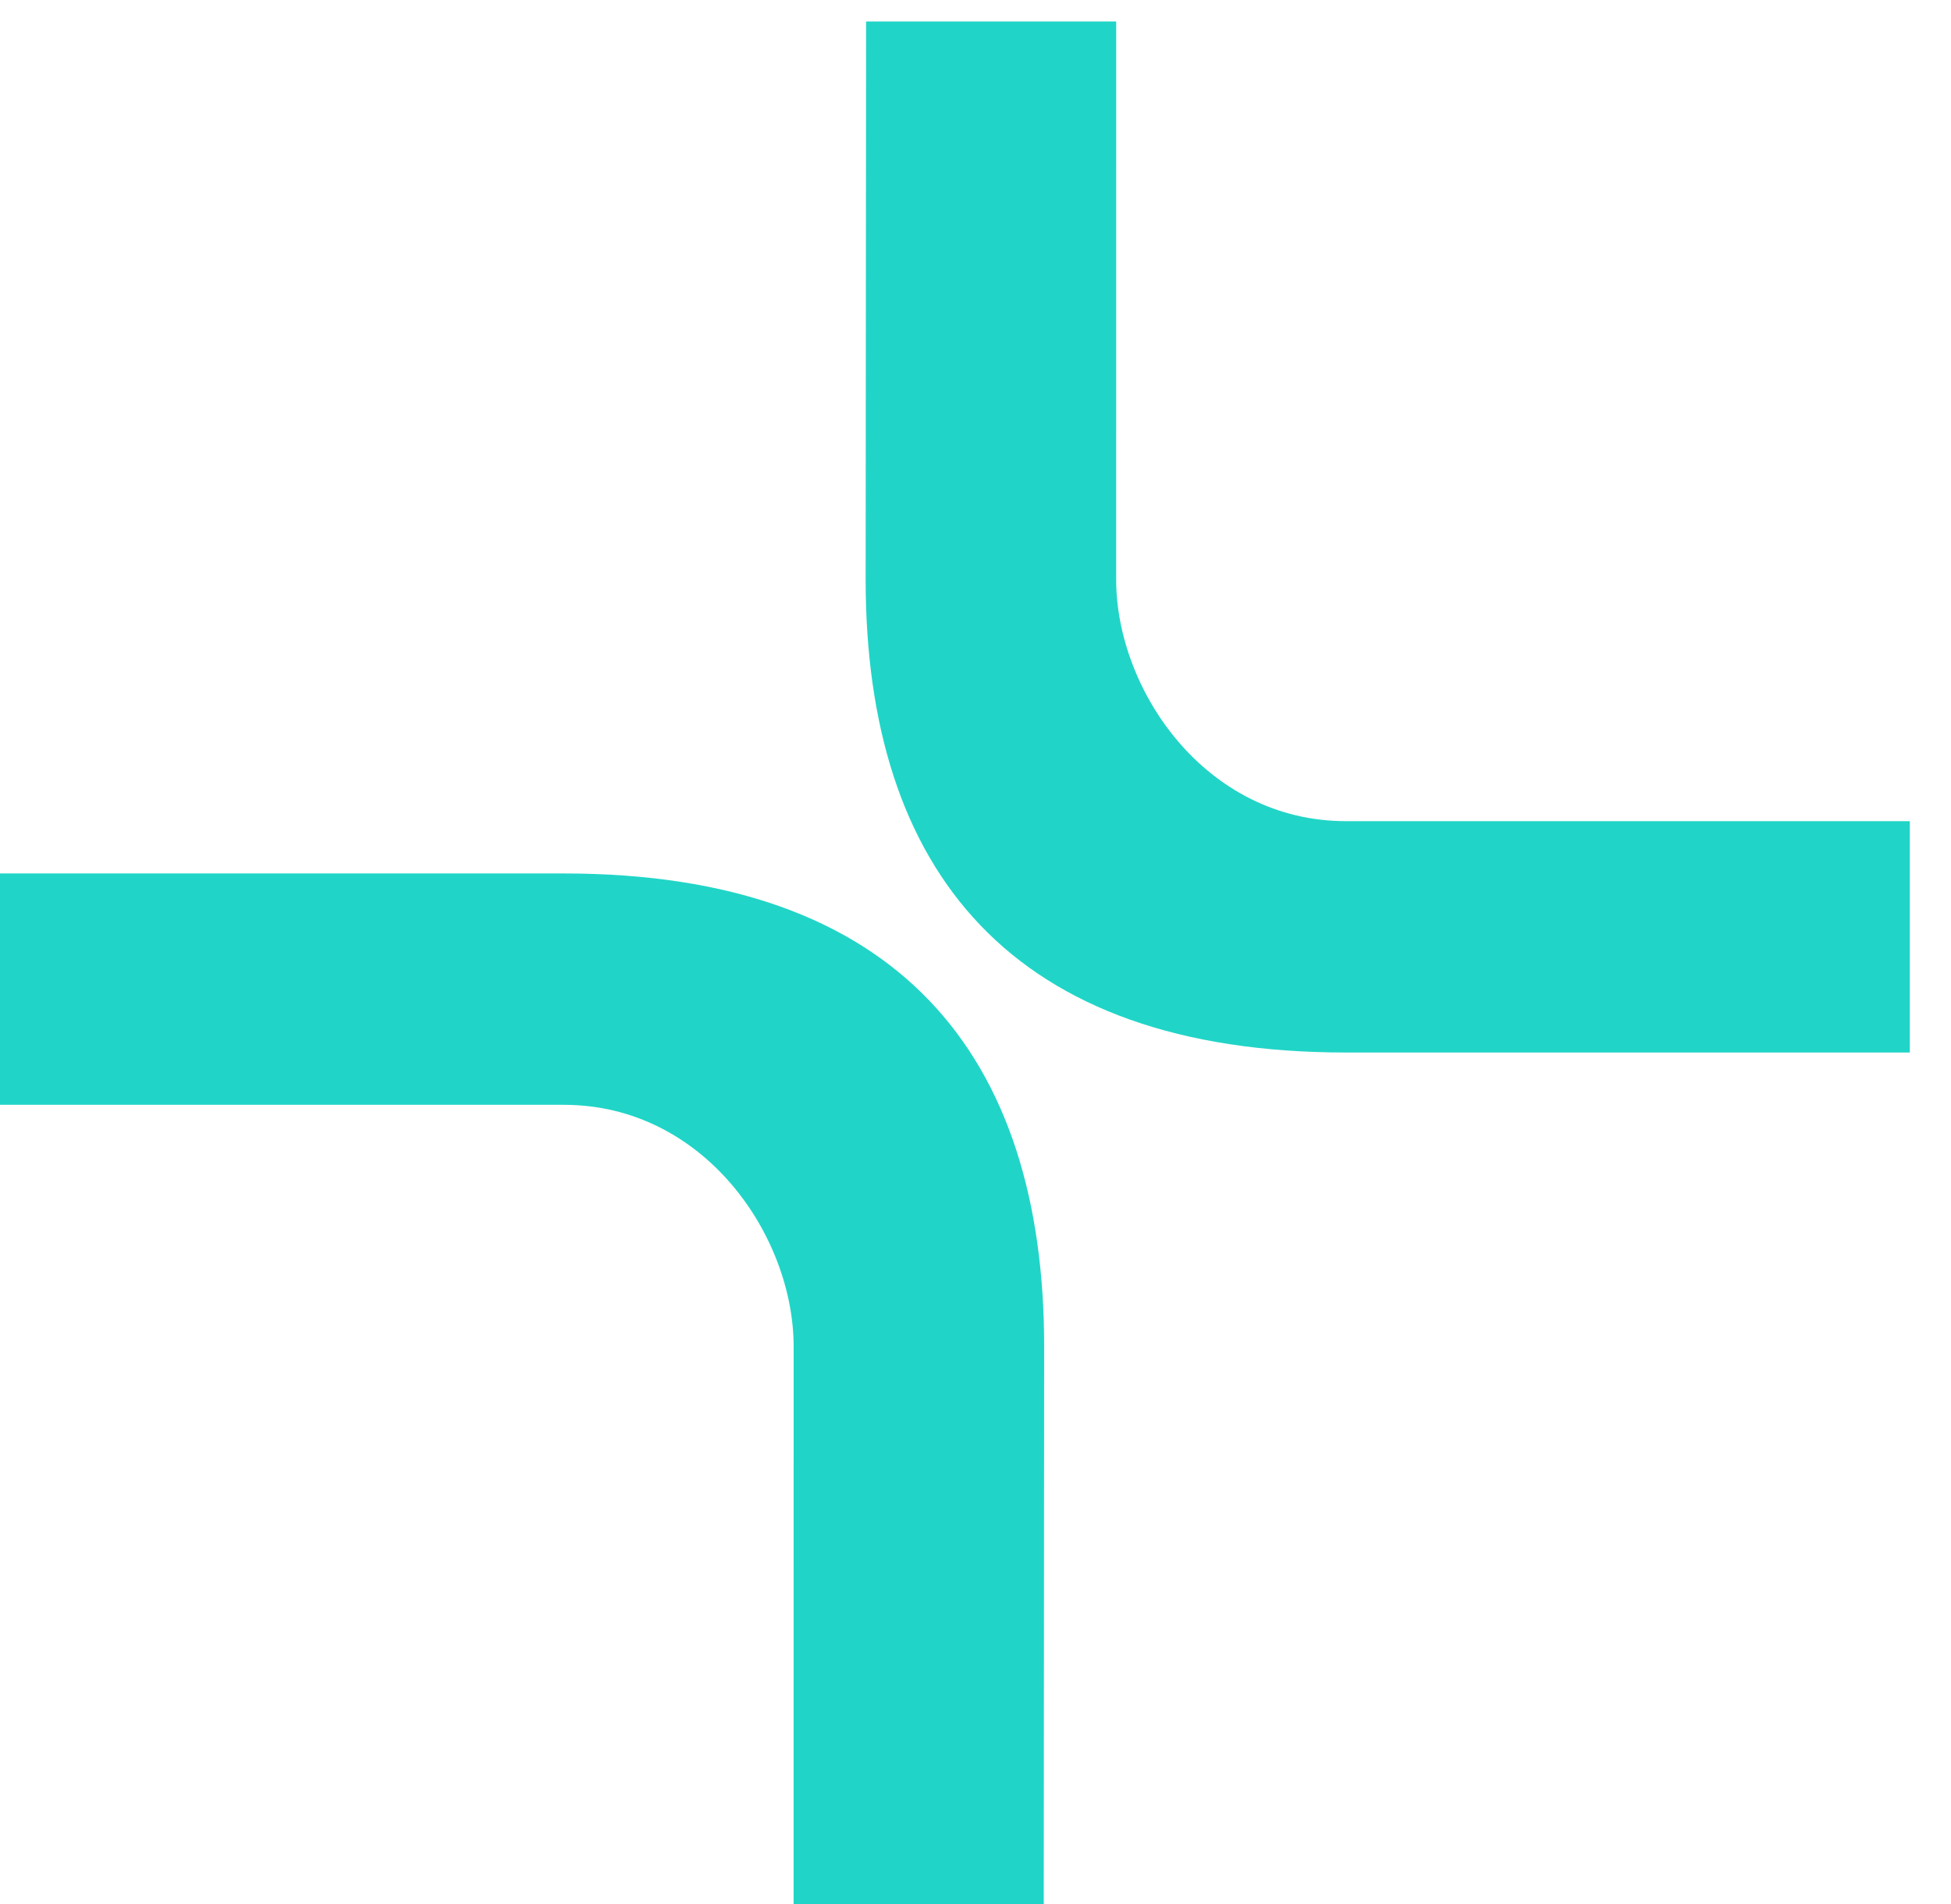 <svg width="42" height="41" viewBox="0 0 42 41" fill="none" xmlns="http://www.w3.org/2000/svg">
<path d="M18.645 0.463L24.029 0.463L24.028 12.475C24.028 14.853 25.95 17.679 28.976 17.679L41.113 17.679L41.113 22.66L28.977 22.66C21.779 22.66 18.635 18.754 18.635 12.475L18.645 0.463Z" fill="#20D5C7"/>
<path d="M22.469 41.001H17.084L17.085 28.99C17.085 26.612 15.163 23.786 12.137 23.786H0L0 18.805L12.137 18.805C19.334 18.805 22.478 22.711 22.478 28.989L22.469 41.001Z" fill="#20D5C7"/>
</svg>
